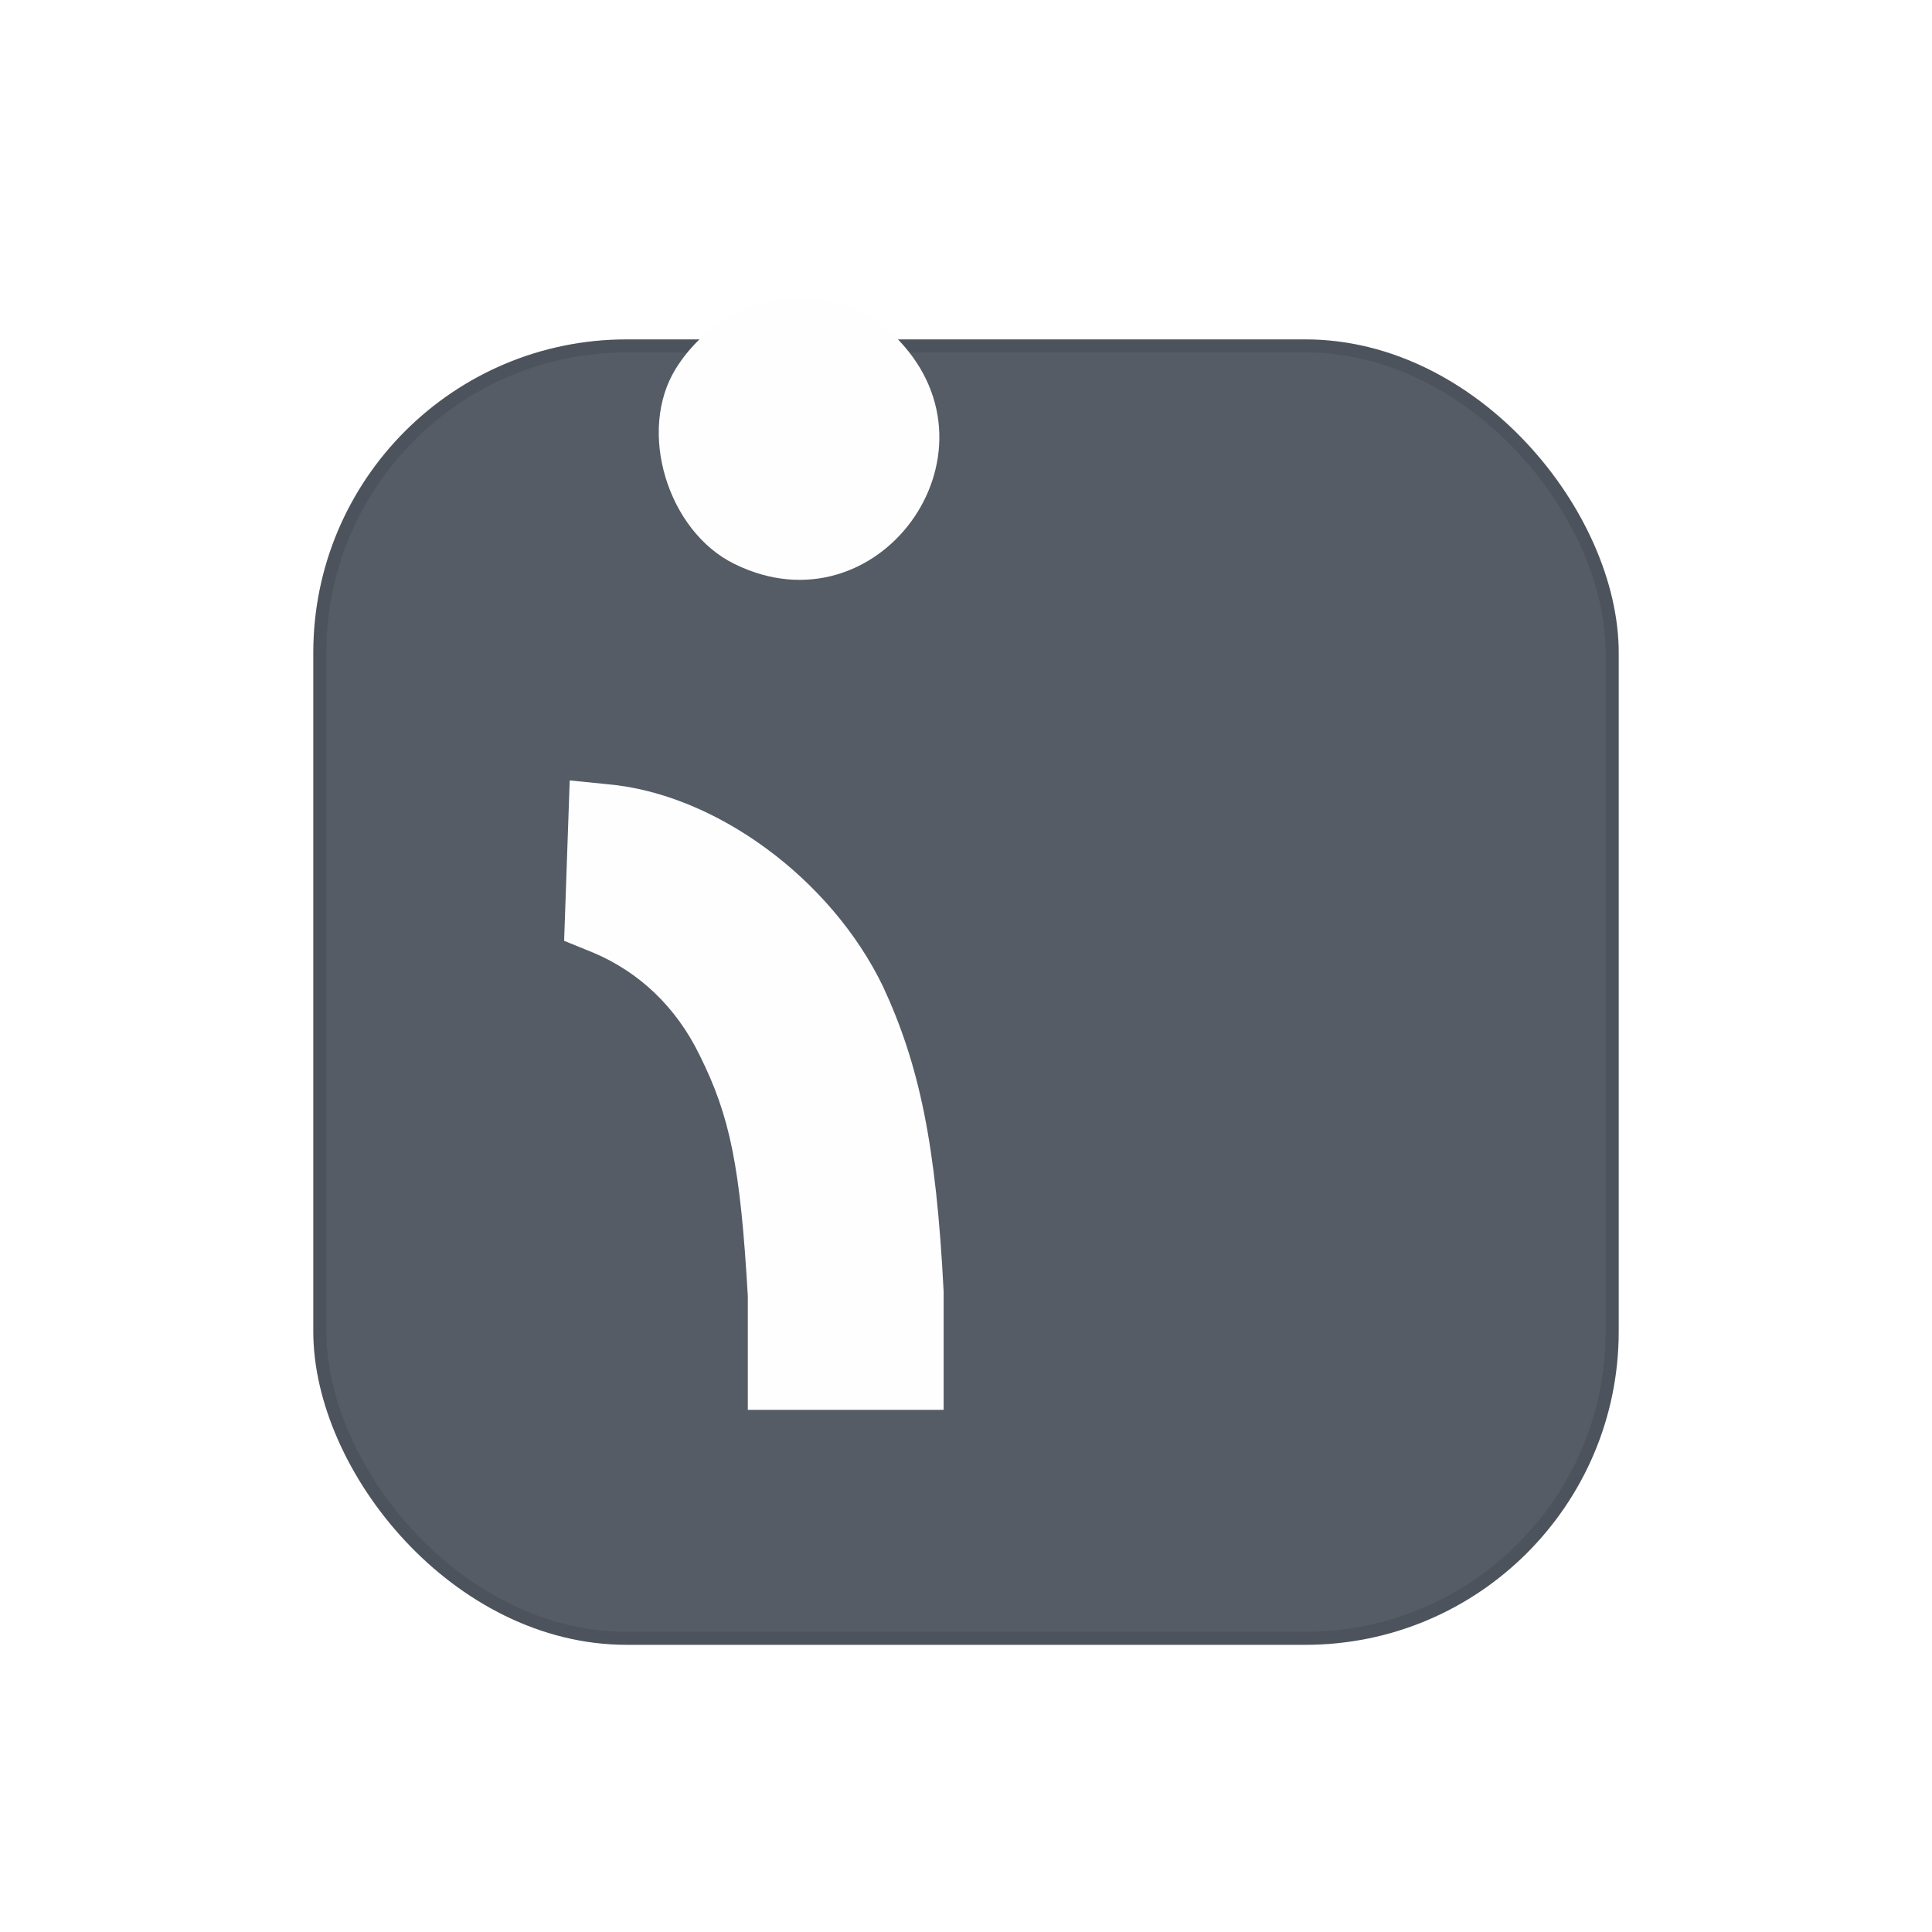 <svg fill="none" height="148" viewBox="0 0 148 148" width="148" xmlns="http://www.w3.org/2000/svg" xmlns:xlink="http://www.w3.org/1999/xlink"><filter id="a" color-interpolation-filters="sRGB" filterUnits="userSpaceOnUse" height="148" width="148" x="0" y="0"><feFlood flood-opacity="0" result="BackgroundImageFix"/><feColorMatrix in="SourceAlpha" type="matrix" values="0 0 0 0 0 0 0 0 0 0 0 0 0 0 0 0 0 0 127 0"/><feOffset dy="2"/><feGaussianBlur stdDeviation="2"/><feColorMatrix type="matrix" values="0 0 0 0 0.114 0 0 0 0 0.129 0 0 0 0 0.208 0 0 0 0.05 0"/><feBlend in2="BackgroundImageFix" mode="normal" result="effect1_dropShadow"/><feColorMatrix in="SourceAlpha" type="matrix" values="0 0 0 0 0 0 0 0 0 0 0 0 0 0 0 0 0 0 127 0"/><feOffset dy="16"/><feGaussianBlur stdDeviation="12"/><feColorMatrix type="matrix" values="0 0 0 0 0.114 0 0 0 0 0.129 0 0 0 0 0.208 0 0 0 0.1 0"/><feBlend in2="effect1_dropShadow" mode="normal" result="effect2_dropShadow"/><feBlend in="SourceGraphic" in2="effect2_dropShadow" mode="normal" result="shape"/></filter><g filter="url(#a)"><rect fill="#555c66" height="100" rx="24" width="100" x="24" y="8"/><rect height="99" rx="23.5" stroke="#000" stroke-opacity=".1" width="99" x="24.5" y="8.5"/></g><g fill="#fefefe"><path d="m57.286 99.286c-.572-9.928-1.357-13.786-3.714-18.5-1.786-3.643-4.572-6.286-8.072-7.786l-2.286-.929.429-12.286 2.857.286c8.286.714 17.143 7.214 21.143 15.5 2.786 6 4.071 12.143 4.643 23.357v9.071h-15z"/><path d="m56.286 43.214c-5.143-2.5-7.5-10.214-4.5-15 3.857-6.143 12.214-7.214 17.071-2.143 8.357 8.786-1.643 22.5-12.571 17.143z"/></g></svg>
